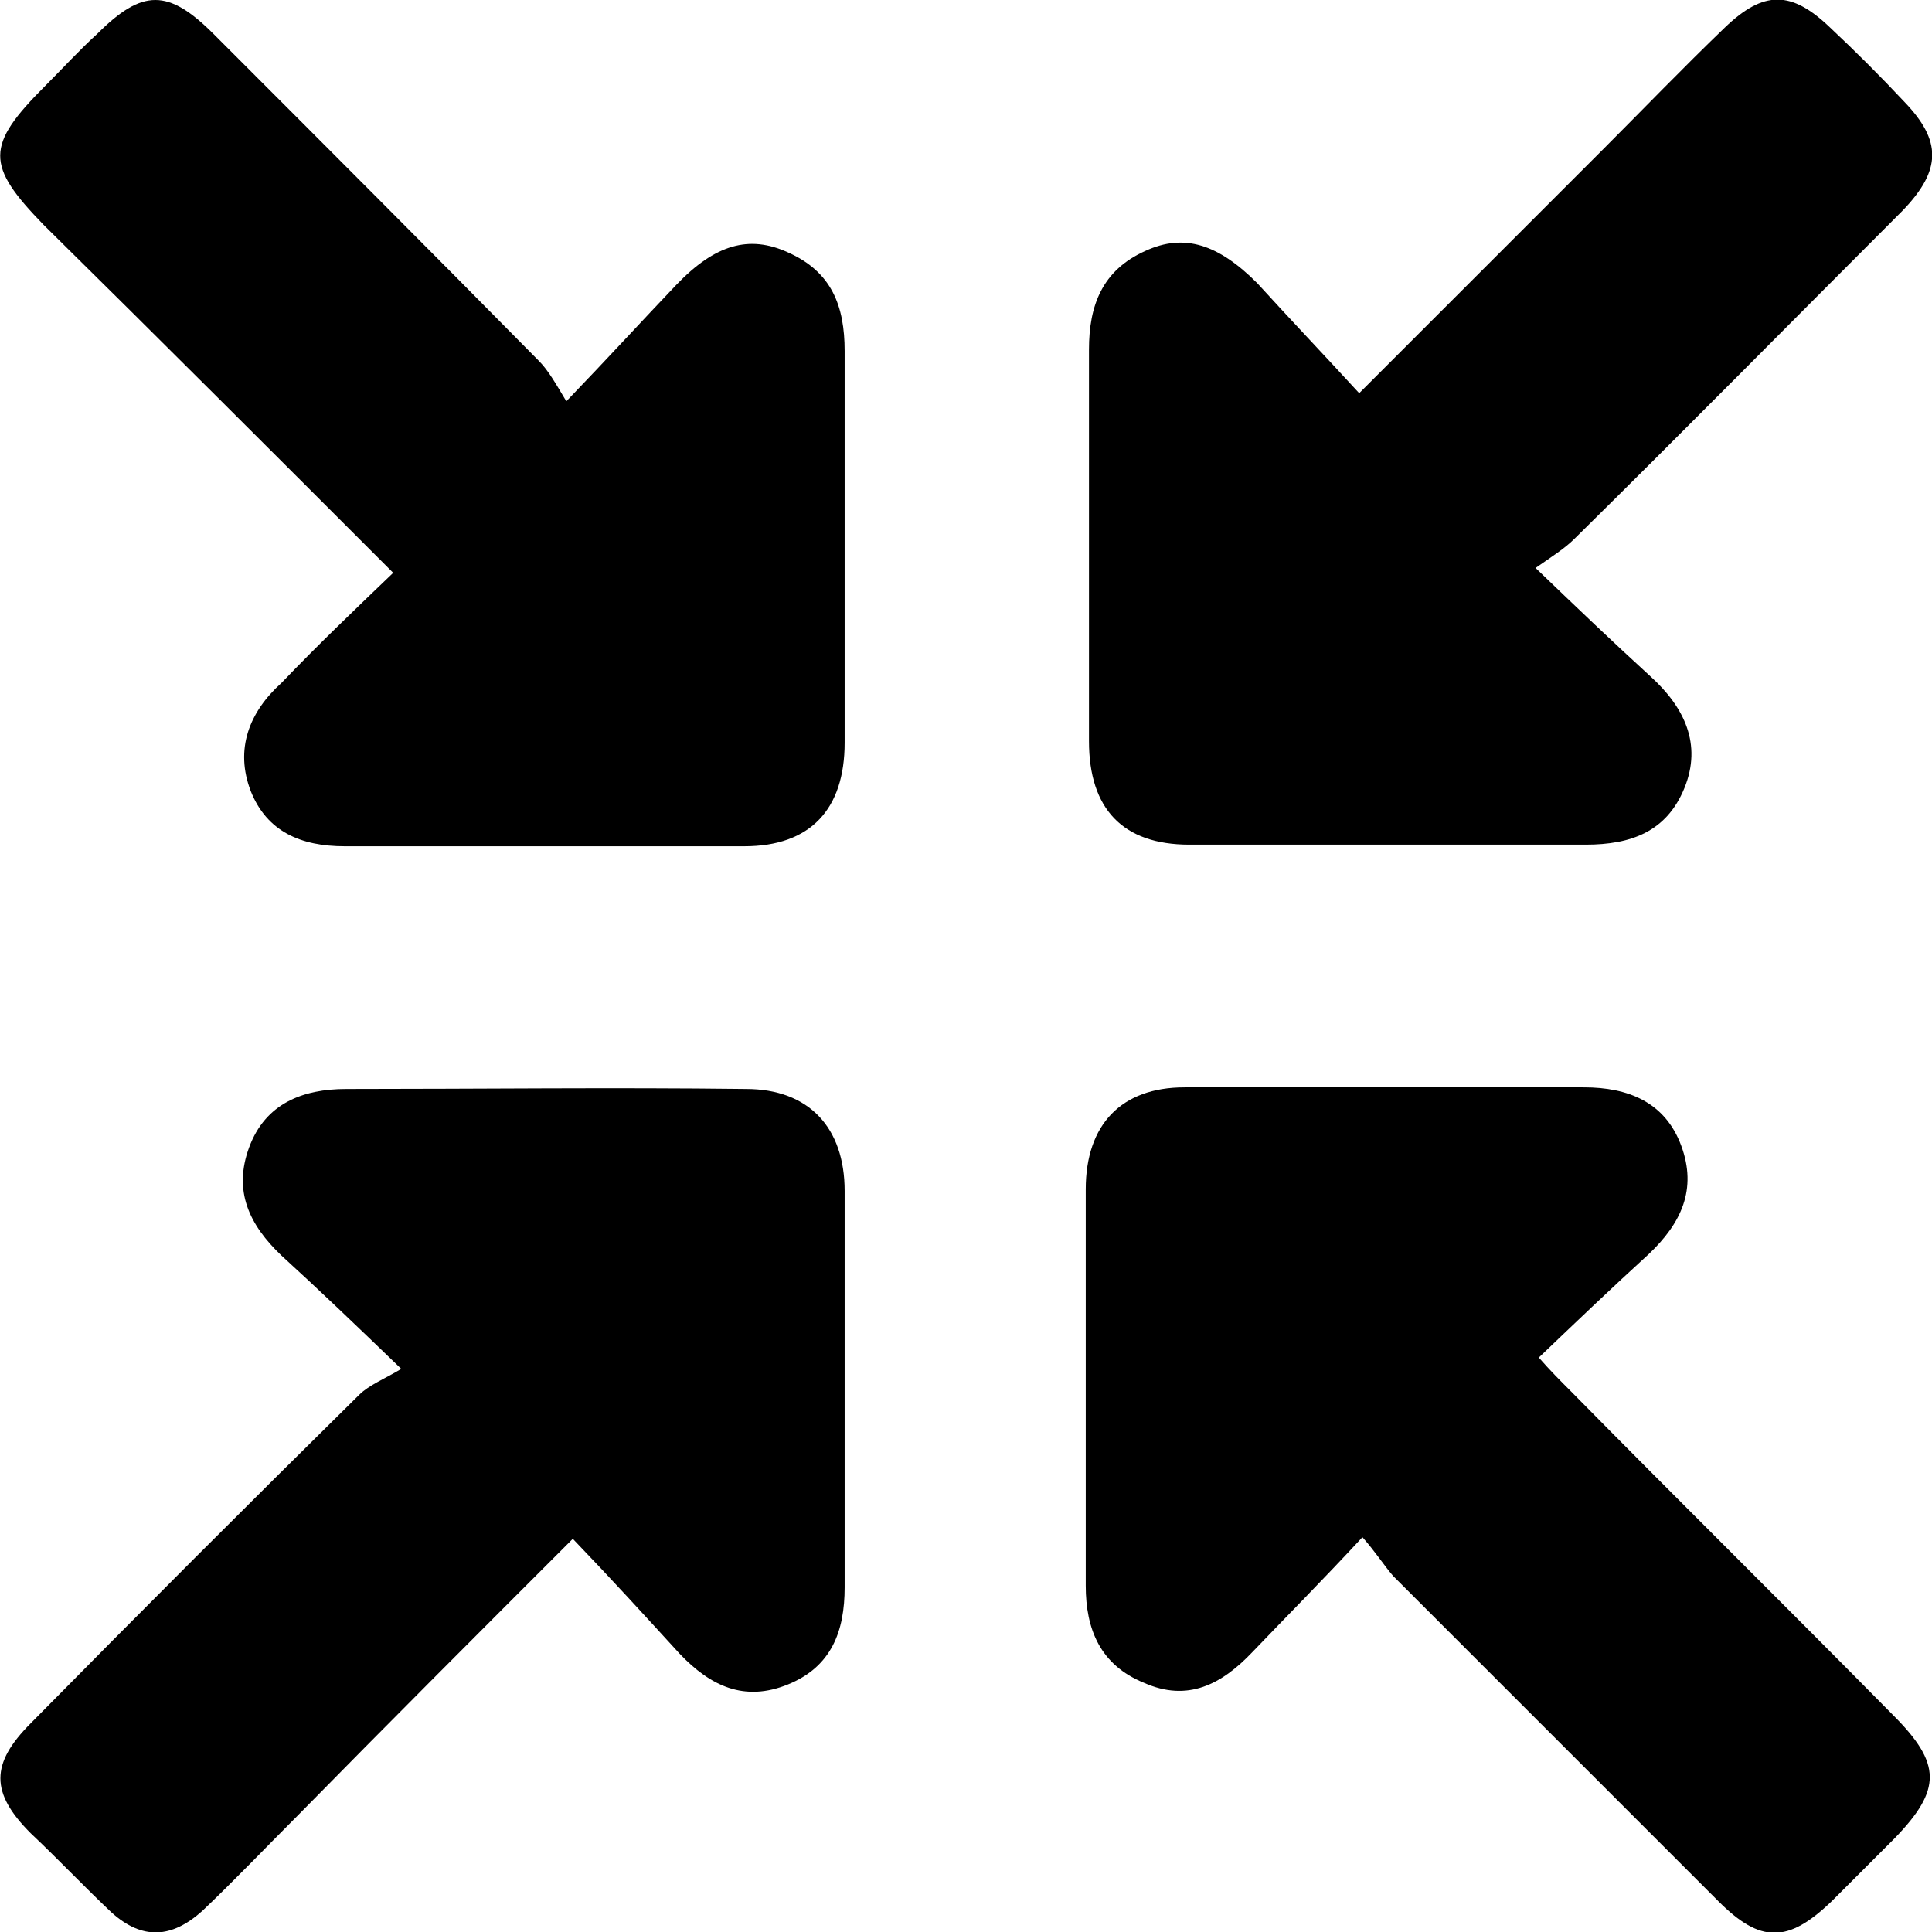 <?xml version="1.0" encoding="utf-8"?>
<!-- Generator: Adobe Illustrator 25.4.1, SVG Export Plug-In . SVG Version: 6.00 Build 0)  -->
<svg version="1.1" id="Layer_1" xmlns="http://www.w3.org/2000/svg" xmlns:xlink="http://www.w3.org/1999/xlink" x="0px" y="0px"
	 width="119.4px" height="119.4px" viewBox="0 0 119.4 119.4" style="enable-background:new 0 0 119.4 119.4;" xml:space="preserve"
	>
<g>
	<path d="M35.4,95.1c-5.8,5.8-11.4,11.4-16.9,17c-2,2-4,4.1-6,6c-1.9,1.7-3.7,1.8-5.6,0.1c-1.7-1.6-3.3-3.3-5-4.9
		c-2.5-2.5-2.5-4.3,0-6.8c6.7-6.8,13.5-13.6,20.3-20.3c0.6-0.6,1.6-1,2.6-1.6c-2.9-2.8-5.1-4.9-7.4-7c-2-1.9-3-4-2-6.7
		c1-2.7,3.3-3.6,6-3.6c8.2,0,16.5-0.1,24.7,0c3.9,0,6.1,2.4,6.1,6.3c0,8.2,0,16.3,0,24.5c0,2.7-0.8,4.9-3.5,6
		c-2.7,1.1-4.8,0.1-6.7-1.9C39.9,99.9,37.8,97.6,35.4,95.1z"/>
	<path d="M84.2,95c-2.5,2.7-4.7,4.9-6.8,7.1c-1.9,2-4,3.1-6.7,1.9c-2.7-1.1-3.6-3.3-3.6-6c0-8.2,0-16.3,0-24.5c0-4,2.2-6.3,6.1-6.3
		c8.2-0.1,16.5,0,24.7,0c2.7,0,5,0.9,6,3.6c1,2.7,0,4.8-2,6.7c-2.3,2.1-4.5,4.2-6.8,6.4c0.7,0.8,1.3,1.4,2,2.1
		c6.6,6.7,13.3,13.3,19.9,20c3,3,3,4.6,0.1,7.6c-1.3,1.3-2.6,2.6-3.9,3.9c-2.7,2.6-4.4,2.6-7,0c-6.7-6.7-13.4-13.4-20.1-20.1
		C85.5,96.7,85,95.9,84.2,95z"/>
	<path d="M84,24.3c5.1-5.1,10-10,15-15c2.5-2.5,5-5.1,7.6-7.6c2.4-2.3,4.1-2.3,6.5,0c1.6,1.5,3.1,3,4.6,4.6c2.3,2.4,2.3,4.2-0.1,6.7
		c-6.8,6.8-13.5,13.6-20.3,20.3c-0.6,0.6-1.4,1.1-2.4,1.8c2.6,2.5,4.8,4.6,7.1,6.7c2.1,1.9,3.2,4.2,2.1,6.9
		c-1.1,2.7-3.3,3.5-6.1,3.5c-8.2,0-16.3,0-24.5,0c-4.1,0-6.2-2.2-6.2-6.4c0-8.1,0-16.2,0-24.2c0-2.7,0.8-4.9,3.5-6.1
		c2.4-1.1,4.5-0.4,6.9,2C79.7,19.7,81.8,21.9,84,24.3z"/>
	<path d="M24.3,35.4C17,28.1,9.9,21,2.7,13.9C-0.9,10.2-0.9,9,2.8,5.3C3.9,4.2,4.9,3.1,6,2.1c2.8-2.8,4.4-2.8,7.2,0
		c6.7,6.7,13.4,13.4,20.1,20.2c0.6,0.6,1.1,1.5,1.7,2.5c2.6-2.7,4.7-5,6.8-7.2c2.4-2.5,4.5-3.1,6.9-2c2.7,1.2,3.5,3.3,3.5,6.1
		c0,8.1,0,16.2,0,24.2c0,4.1-2.1,6.4-6.2,6.4c-8.2,0-16.5,0-24.7,0c-2.7,0-4.8-0.9-5.8-3.4c-1-2.6-0.1-4.9,1.9-6.7
		C19.6,39.9,21.9,37.7,24.3,35.4z"/>
</g>
</svg>
